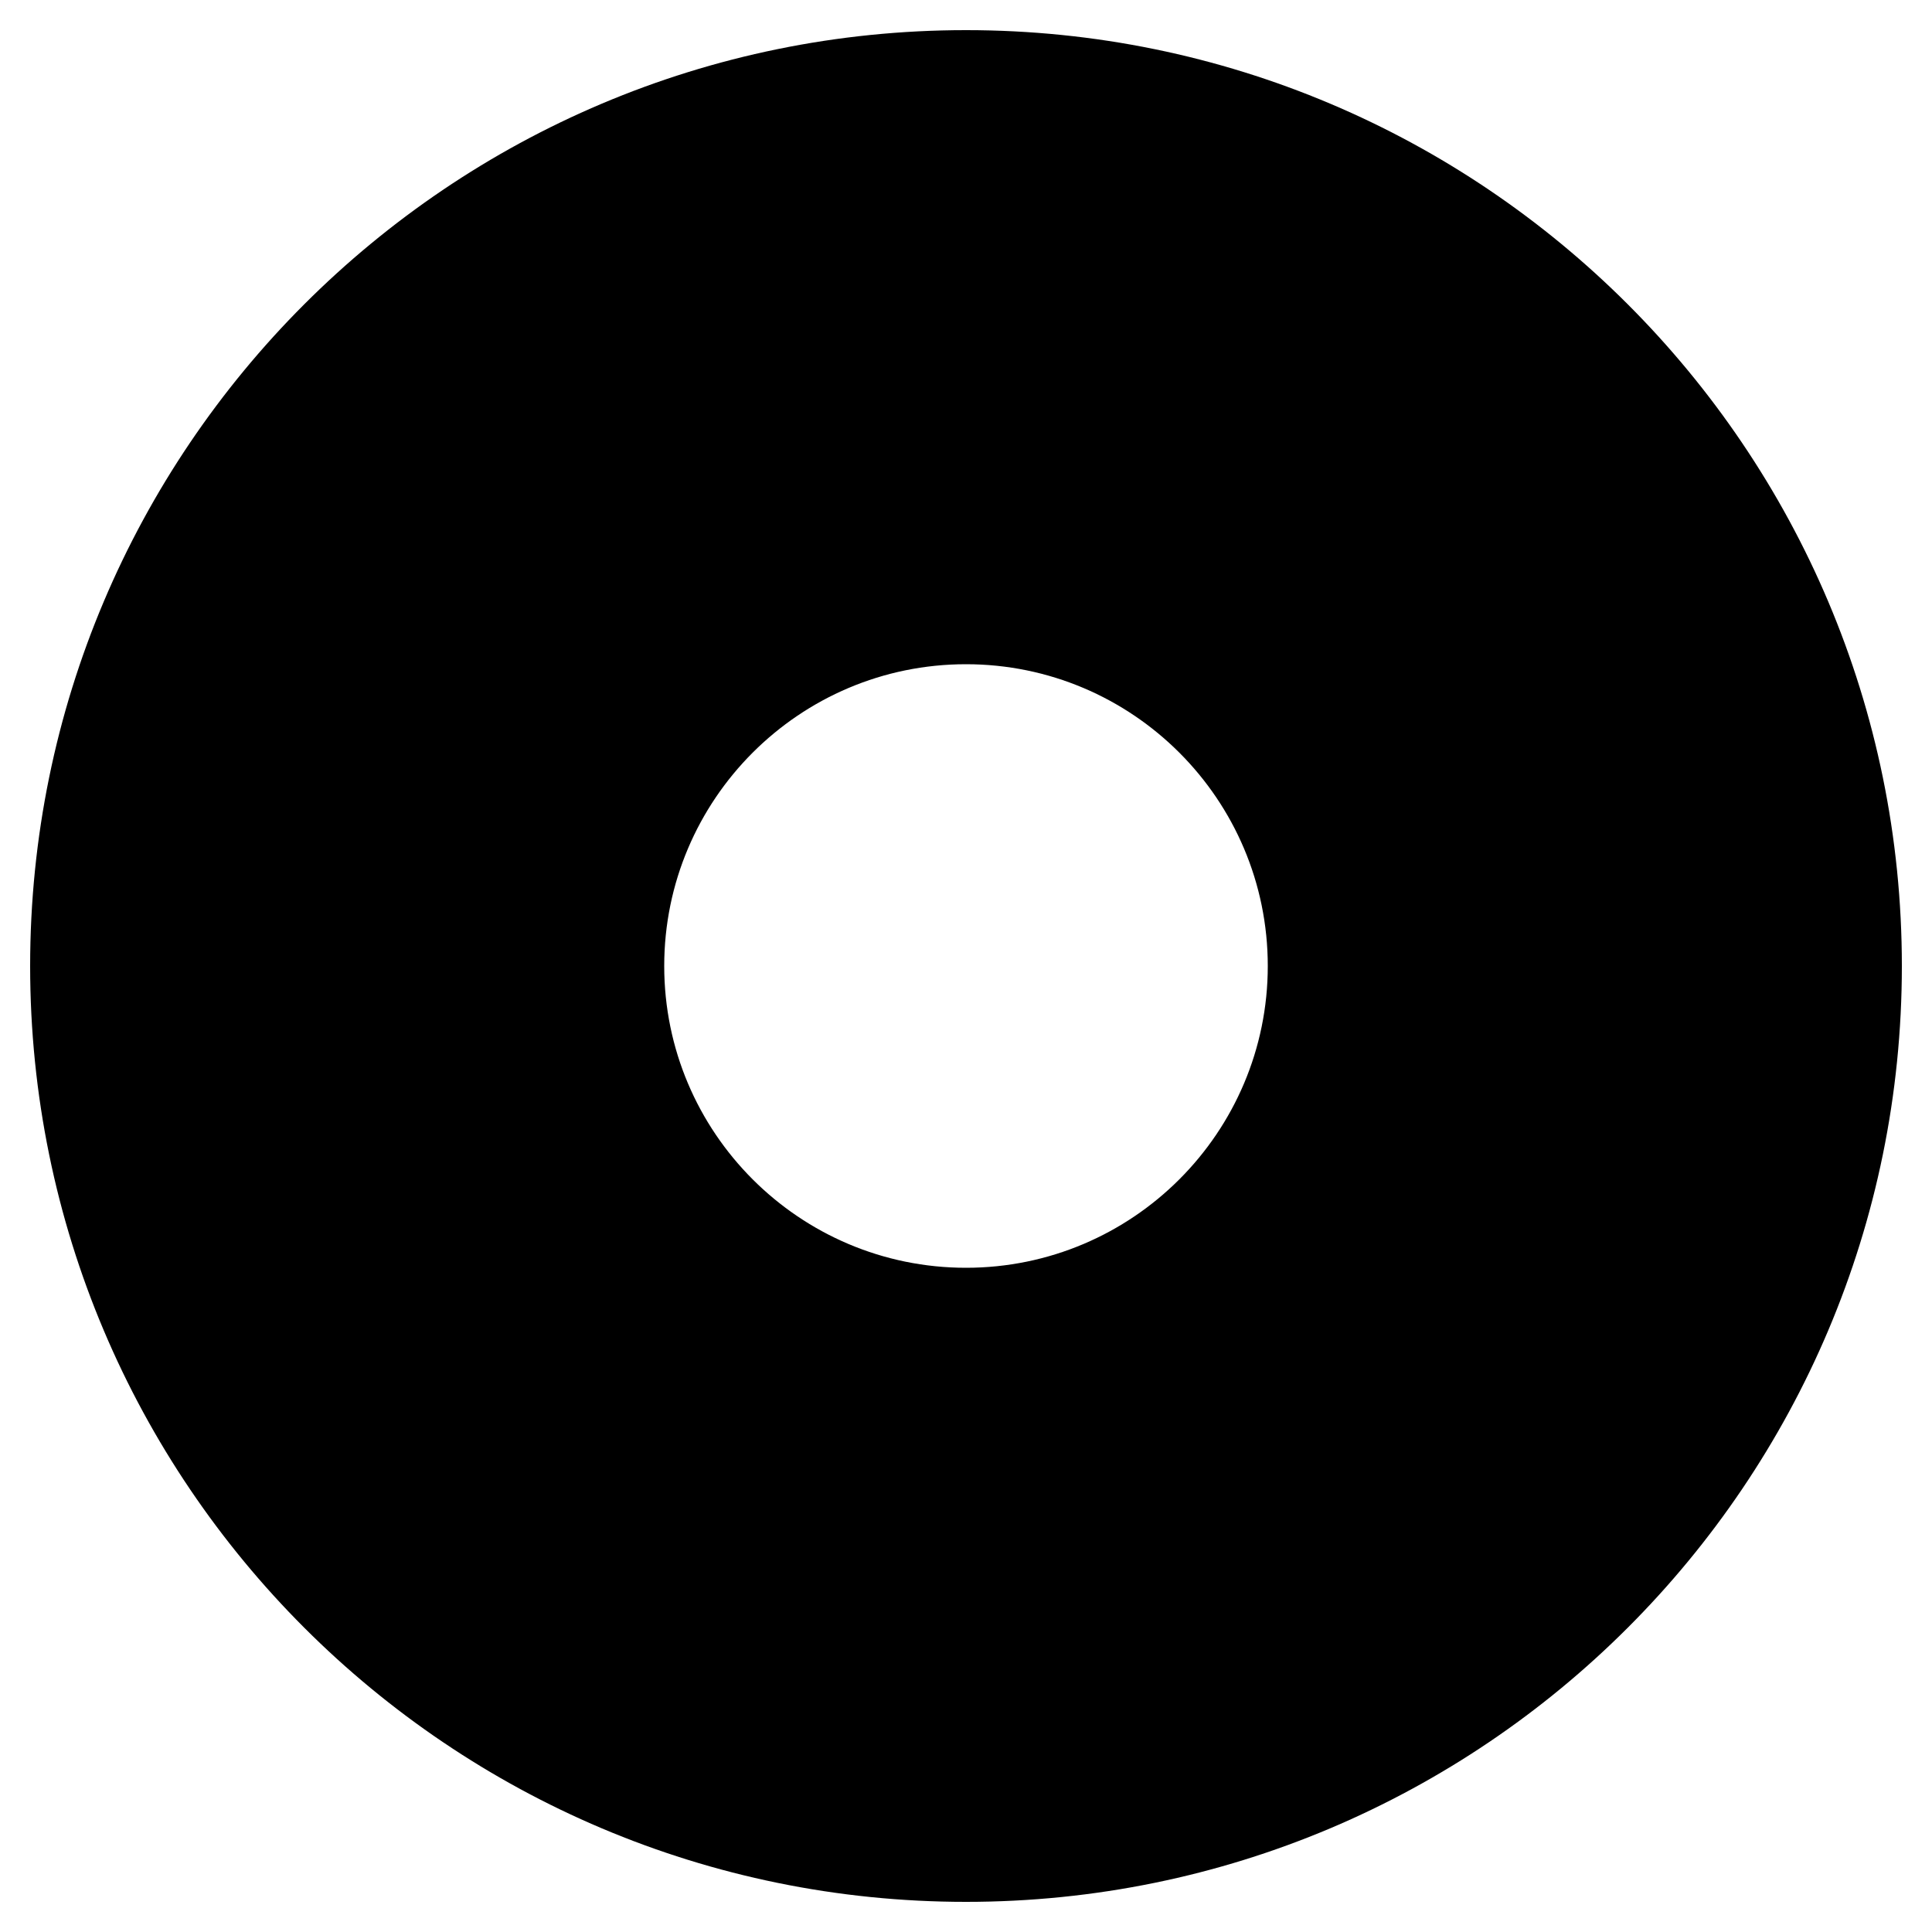 <svg width="10" height="10" viewBox="0 0 10 10" fill="none" xmlns="http://www.w3.org/2000/svg">
<g clip-path="url(#clip0_9_1471)">
<path d="M5 0.156C2.325 0.156 0.156 2.325 0.156 5C0.156 7.675 2.325 9.844 5 9.844C7.675 9.844 9.844 7.675 9.844 5C9.844 2.325 7.675 0.156 5 0.156ZM6.562 5C6.562 5.862 5.862 6.562 5 6.562C4.138 6.562 3.438 5.862 3.438 5C3.438 4.138 4.138 3.438 5 3.438C5.862 3.438 6.562 4.138 6.562 5Z" fill="black"/>
</g>
<defs>
<clipPath id="clip0_9_1471">
<rect width="10" height="10" fill="white"/>
</clipPath>
</defs>
</svg>
